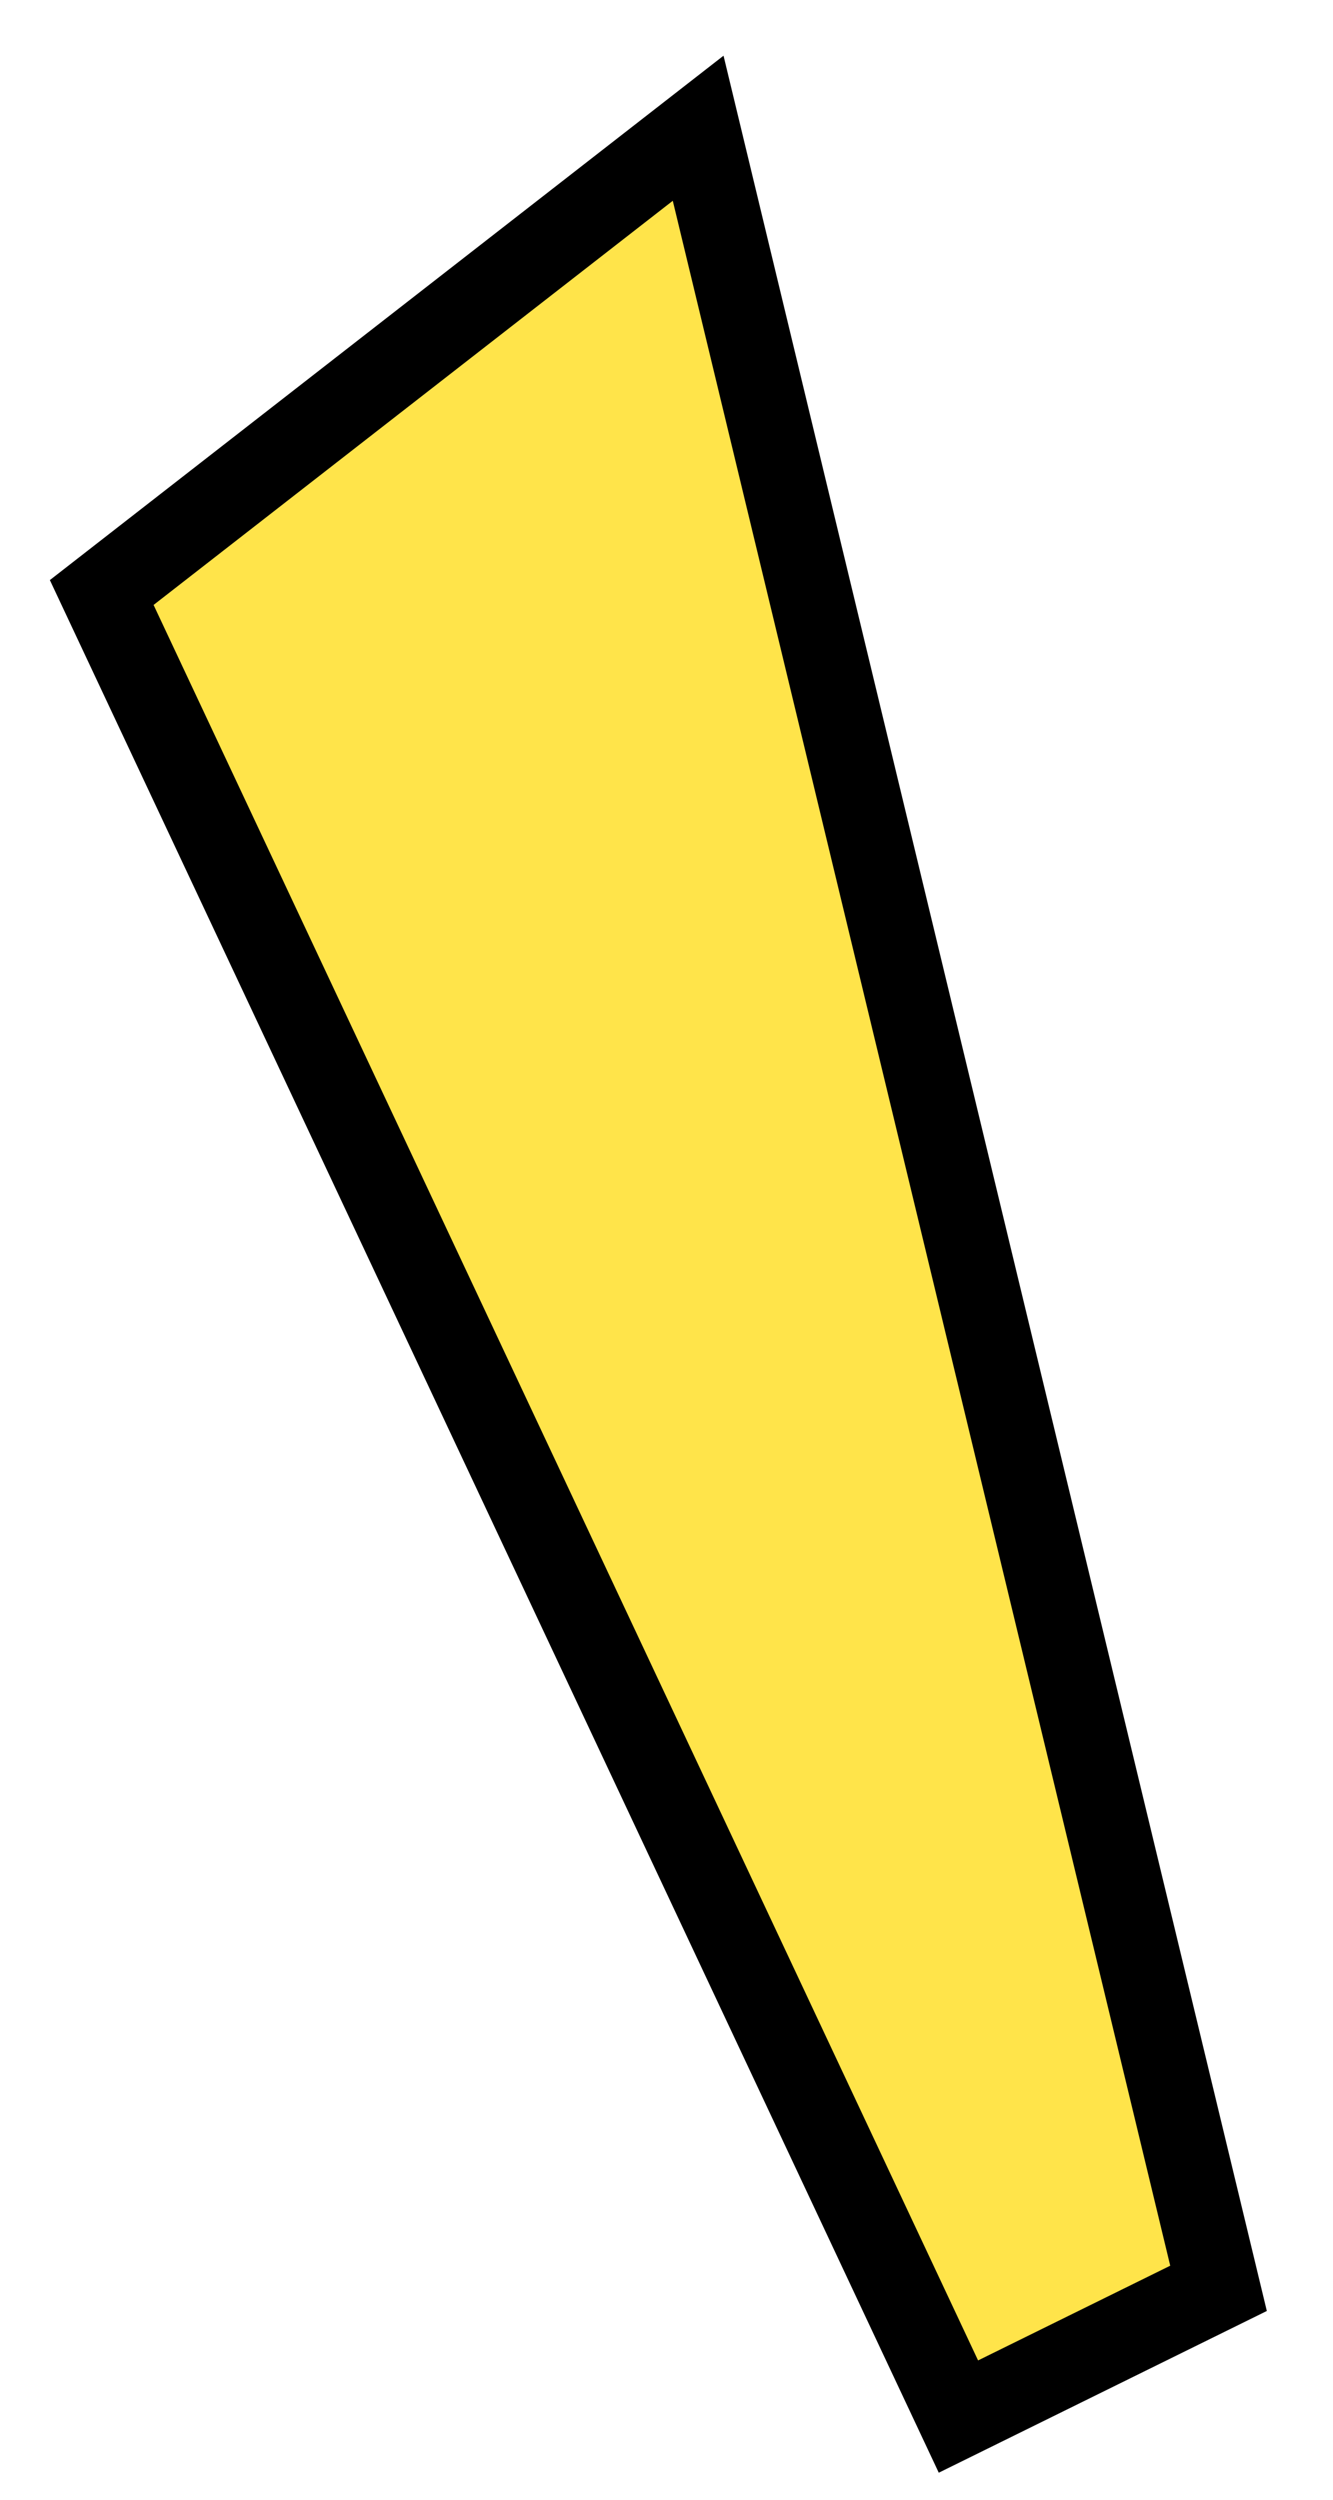 <?xml version="1.0" encoding="UTF-8"?> <svg xmlns="http://www.w3.org/2000/svg" width="16" height="30" viewBox="0 0 16 30" fill="none"><path d="M1.221 7.111L8.38 1.539L14.626 27.463L11.504 29.002L1.221 7.111Z" fill="#FFE44A" stroke="black"></path></svg> 